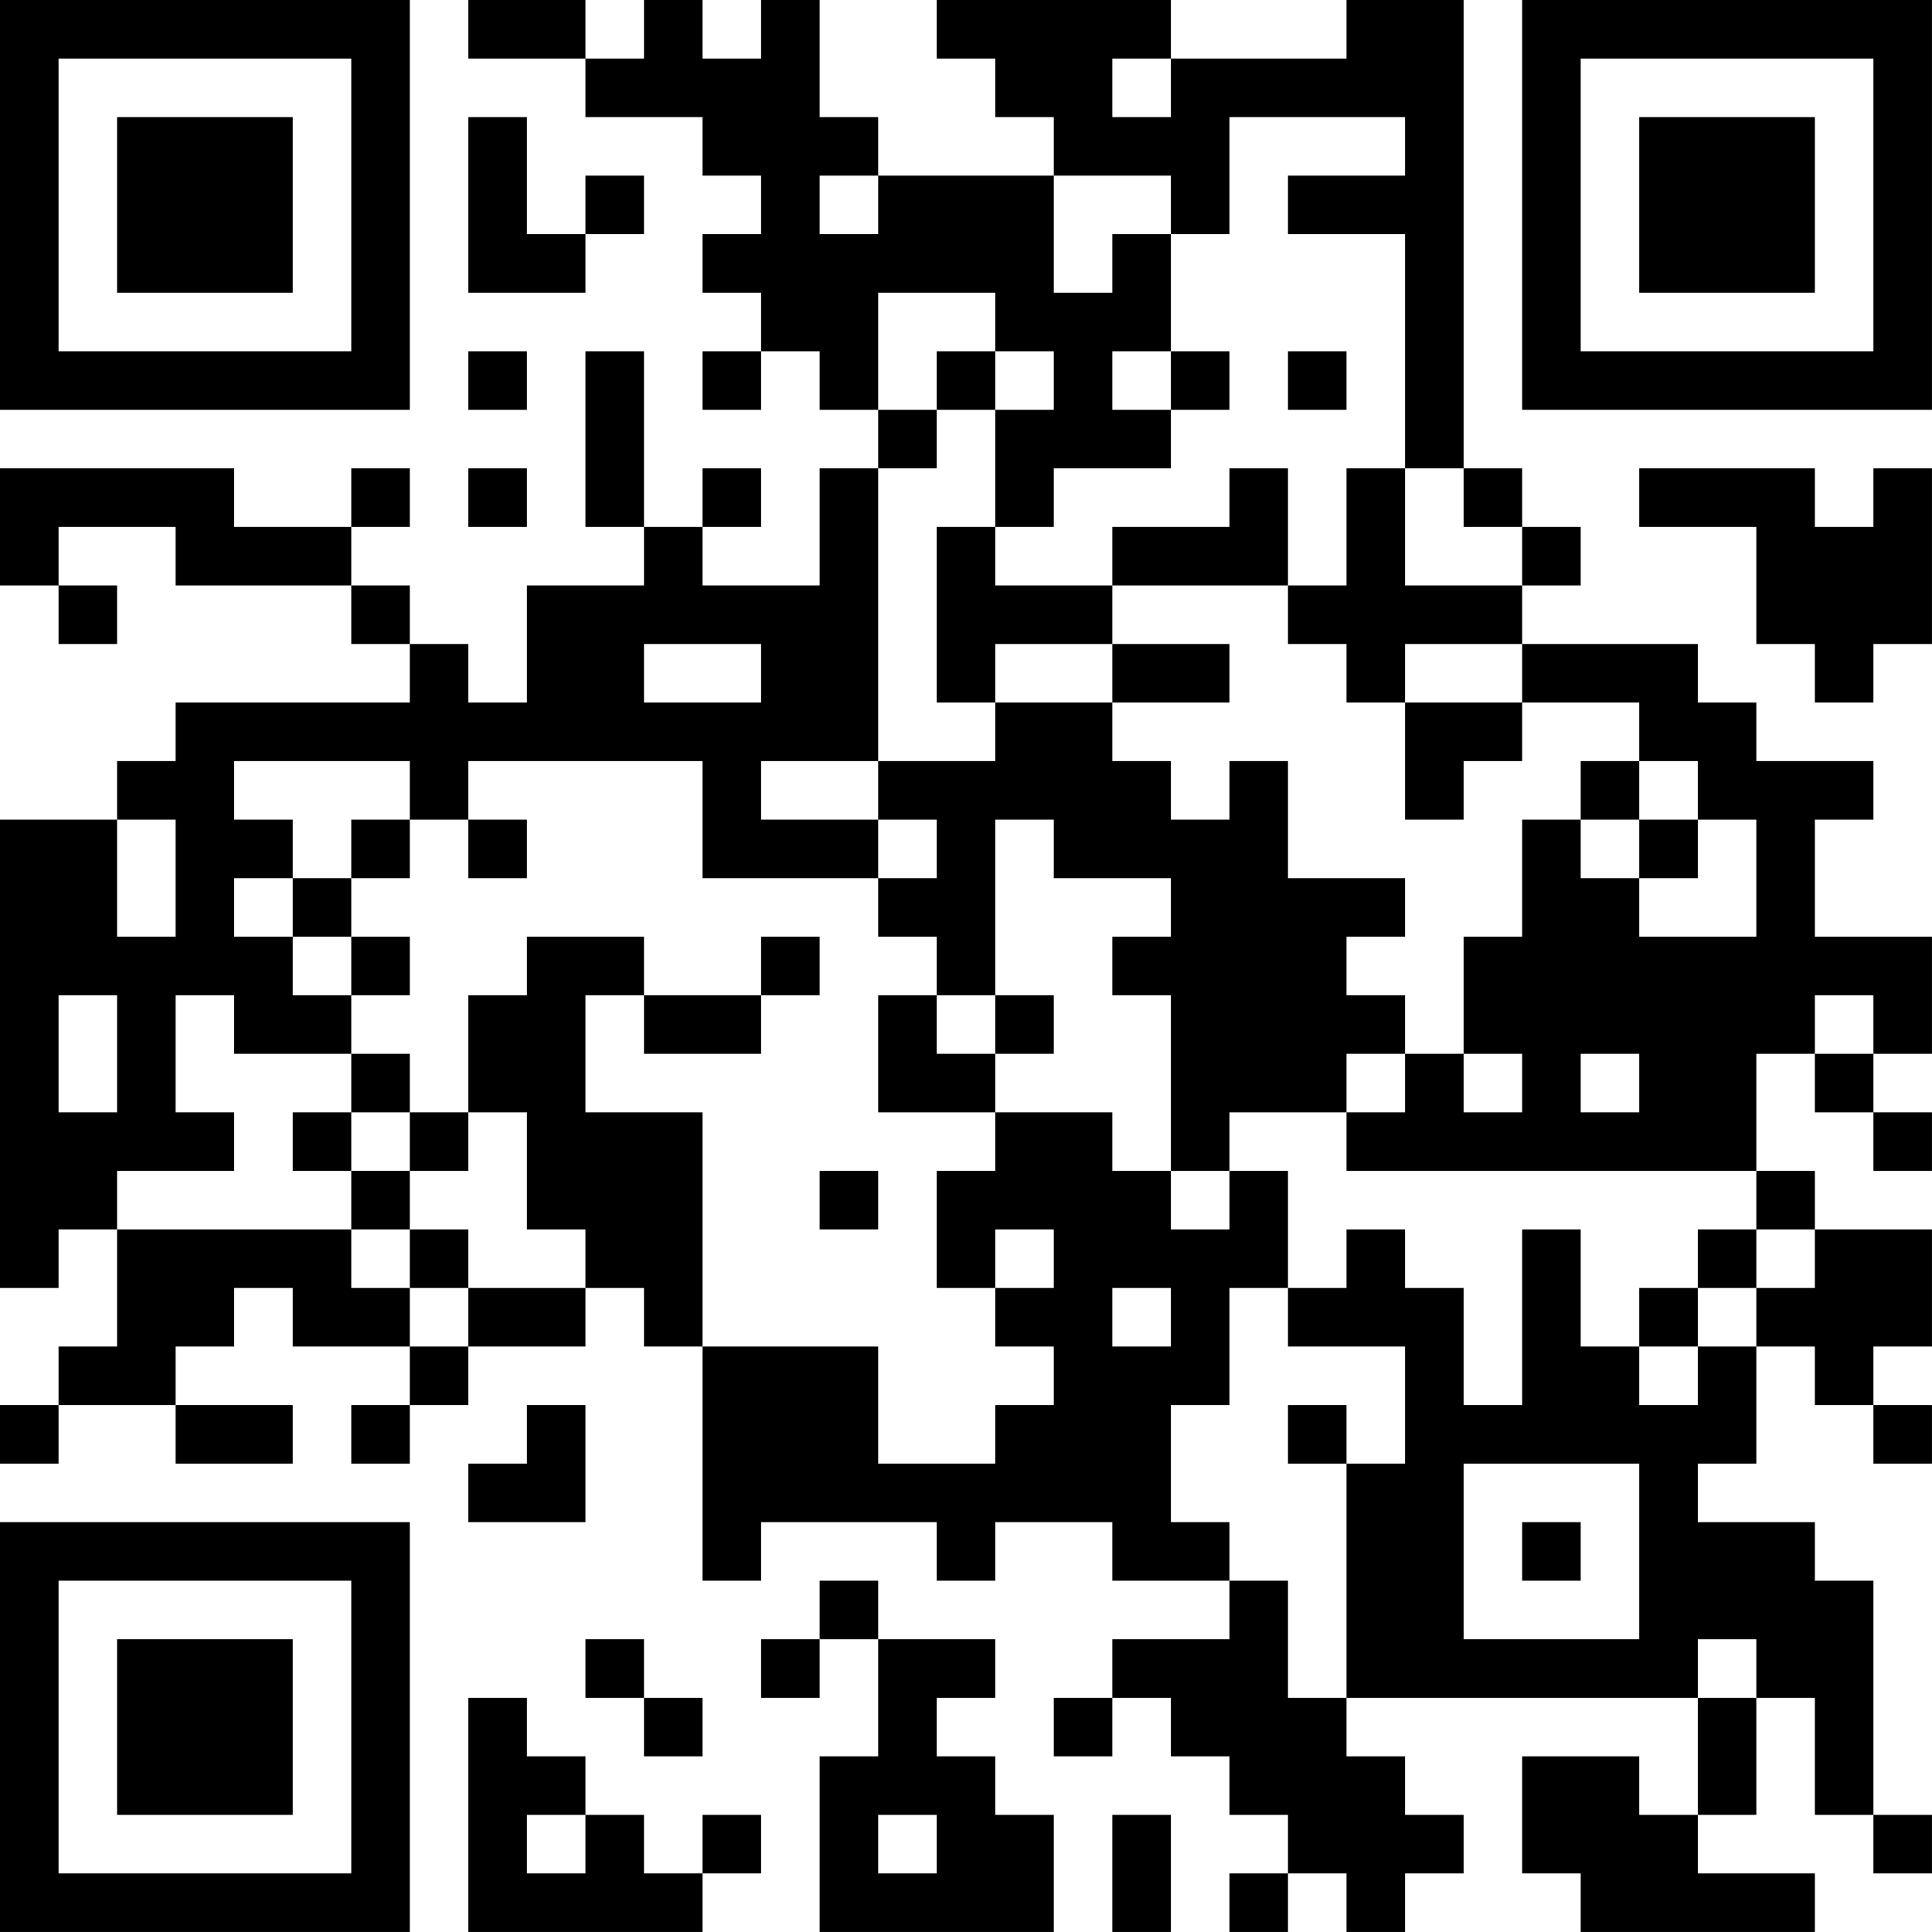 <?xml version="1.0" encoding="UTF-8"?>
<svg xmlns="http://www.w3.org/2000/svg" version="1.1" width="400" height="400" viewBox="0 0 400 400"><rect x="0" y="0" width="400" height="400" fill="#ffffff"/><g transform="scale(12.121)"><g transform="translate(0,0)"><path fill-rule="evenodd" d="M8 0L8 1L10 1L10 2L12 2L12 3L13 3L13 4L12 4L12 5L13 5L13 6L12 6L12 7L13 7L13 6L14 6L14 7L15 7L15 8L14 8L14 10L12 10L12 9L13 9L13 8L12 8L12 9L11 9L11 6L10 6L10 9L11 9L11 10L9 10L9 12L8 12L8 11L7 11L7 10L6 10L6 9L7 9L7 8L6 8L6 9L4 9L4 8L0 8L0 10L1 10L1 11L2 11L2 10L1 10L1 9L3 9L3 10L6 10L6 11L7 11L7 12L3 12L3 13L2 13L2 14L0 14L0 22L1 22L1 21L2 21L2 23L1 23L1 24L0 24L0 25L1 25L1 24L3 24L3 25L5 25L5 24L3 24L3 23L4 23L4 22L5 22L5 23L7 23L7 24L6 24L6 25L7 25L7 24L8 24L8 23L10 23L10 22L11 22L11 23L12 23L12 27L13 27L13 26L16 26L16 27L17 27L17 26L19 26L19 27L21 27L21 28L19 28L19 29L18 29L18 30L19 30L19 29L20 29L20 30L21 30L21 31L22 31L22 32L21 32L21 33L22 33L22 32L23 32L23 33L24 33L24 32L25 32L25 31L24 31L24 30L23 30L23 29L29 29L29 31L28 31L28 30L26 30L26 32L27 32L27 33L31 33L31 32L29 32L29 31L30 31L30 29L31 29L31 31L32 31L32 32L33 32L33 31L32 31L32 27L31 27L31 26L29 26L29 25L30 25L30 23L31 23L31 24L32 24L32 25L33 25L33 24L32 24L32 23L33 23L33 21L31 21L31 20L30 20L30 18L31 18L31 19L32 19L32 20L33 20L33 19L32 19L32 18L33 18L33 16L31 16L31 14L32 14L32 13L30 13L30 12L29 12L29 11L26 11L26 10L27 10L27 9L26 9L26 8L25 8L25 0L23 0L23 1L20 1L20 0L16 0L16 1L17 1L17 2L18 2L18 3L15 3L15 2L14 2L14 0L13 0L13 1L12 1L12 0L11 0L11 1L10 1L10 0ZM19 1L19 2L20 2L20 1ZM8 2L8 5L10 5L10 4L11 4L11 3L10 3L10 4L9 4L9 2ZM21 2L21 4L20 4L20 3L18 3L18 5L19 5L19 4L20 4L20 6L19 6L19 7L20 7L20 8L18 8L18 9L17 9L17 7L18 7L18 6L17 6L17 5L15 5L15 7L16 7L16 8L15 8L15 13L13 13L13 14L15 14L15 15L12 15L12 13L8 13L8 14L7 14L7 13L4 13L4 14L5 14L5 15L4 15L4 16L5 16L5 17L6 17L6 18L4 18L4 17L3 17L3 19L4 19L4 20L2 20L2 21L6 21L6 22L7 22L7 23L8 23L8 22L10 22L10 21L9 21L9 19L8 19L8 17L9 17L9 16L11 16L11 17L10 17L10 19L12 19L12 23L15 23L15 25L17 25L17 24L18 24L18 23L17 23L17 22L18 22L18 21L17 21L17 22L16 22L16 20L17 20L17 19L19 19L19 20L20 20L20 21L21 21L21 20L22 20L22 22L21 22L21 24L20 24L20 26L21 26L21 27L22 27L22 29L23 29L23 25L24 25L24 23L22 23L22 22L23 22L23 21L24 21L24 22L25 22L25 24L26 24L26 21L27 21L27 23L28 23L28 24L29 24L29 23L30 23L30 22L31 22L31 21L30 21L30 20L23 20L23 19L24 19L24 18L25 18L25 19L26 19L26 18L25 18L25 16L26 16L26 14L27 14L27 15L28 15L28 16L30 16L30 14L29 14L29 13L28 13L28 12L26 12L26 11L24 11L24 12L23 12L23 11L22 11L22 10L23 10L23 8L24 8L24 10L26 10L26 9L25 9L25 8L24 8L24 4L22 4L22 3L24 3L24 2ZM14 3L14 4L15 4L15 3ZM8 6L8 7L9 7L9 6ZM16 6L16 7L17 7L17 6ZM20 6L20 7L21 7L21 6ZM22 6L22 7L23 7L23 6ZM8 8L8 9L9 9L9 8ZM21 8L21 9L19 9L19 10L17 10L17 9L16 9L16 12L17 12L17 13L15 13L15 14L16 14L16 15L15 15L15 16L16 16L16 17L15 17L15 19L17 19L17 18L18 18L18 17L17 17L17 14L18 14L18 15L20 15L20 16L19 16L19 17L20 17L20 20L21 20L21 19L23 19L23 18L24 18L24 17L23 17L23 16L24 16L24 15L22 15L22 13L21 13L21 14L20 14L20 13L19 13L19 12L21 12L21 11L19 11L19 10L22 10L22 8ZM28 8L28 9L30 9L30 11L31 11L31 12L32 12L32 11L33 11L33 8L32 8L32 9L31 9L31 8ZM11 11L11 12L13 12L13 11ZM17 11L17 12L19 12L19 11ZM24 12L24 14L25 14L25 13L26 13L26 12ZM27 13L27 14L28 14L28 15L29 15L29 14L28 14L28 13ZM2 14L2 16L3 16L3 14ZM6 14L6 15L5 15L5 16L6 16L6 17L7 17L7 16L6 16L6 15L7 15L7 14ZM8 14L8 15L9 15L9 14ZM13 16L13 17L11 17L11 18L13 18L13 17L14 17L14 16ZM1 17L1 19L2 19L2 17ZM16 17L16 18L17 18L17 17ZM31 17L31 18L32 18L32 17ZM6 18L6 19L5 19L5 20L6 20L6 21L7 21L7 22L8 22L8 21L7 21L7 20L8 20L8 19L7 19L7 18ZM27 18L27 19L28 19L28 18ZM6 19L6 20L7 20L7 19ZM14 20L14 21L15 21L15 20ZM29 21L29 22L28 22L28 23L29 23L29 22L30 22L30 21ZM19 22L19 23L20 23L20 22ZM9 24L9 25L8 25L8 26L10 26L10 24ZM22 24L22 25L23 25L23 24ZM25 25L25 28L28 28L28 25ZM26 26L26 27L27 27L27 26ZM14 27L14 28L13 28L13 29L14 29L14 28L15 28L15 30L14 30L14 33L18 33L18 31L17 31L17 30L16 30L16 29L17 29L17 28L15 28L15 27ZM10 28L10 29L11 29L11 30L12 30L12 29L11 29L11 28ZM29 28L29 29L30 29L30 28ZM8 29L8 33L12 33L12 32L13 32L13 31L12 31L12 32L11 32L11 31L10 31L10 30L9 30L9 29ZM9 31L9 32L10 32L10 31ZM15 31L15 32L16 32L16 31ZM19 31L19 33L20 33L20 31ZM0 0L0 7L7 7L7 0ZM1 1L1 6L6 6L6 1ZM2 2L2 5L5 5L5 2ZM26 0L26 7L33 7L33 0ZM27 1L27 6L32 6L32 1ZM28 2L28 5L31 5L31 2ZM0 26L0 33L7 33L7 26ZM1 27L1 32L6 32L6 27ZM2 28L2 31L5 31L5 28Z" fill="#000000"/></g></g></svg>
